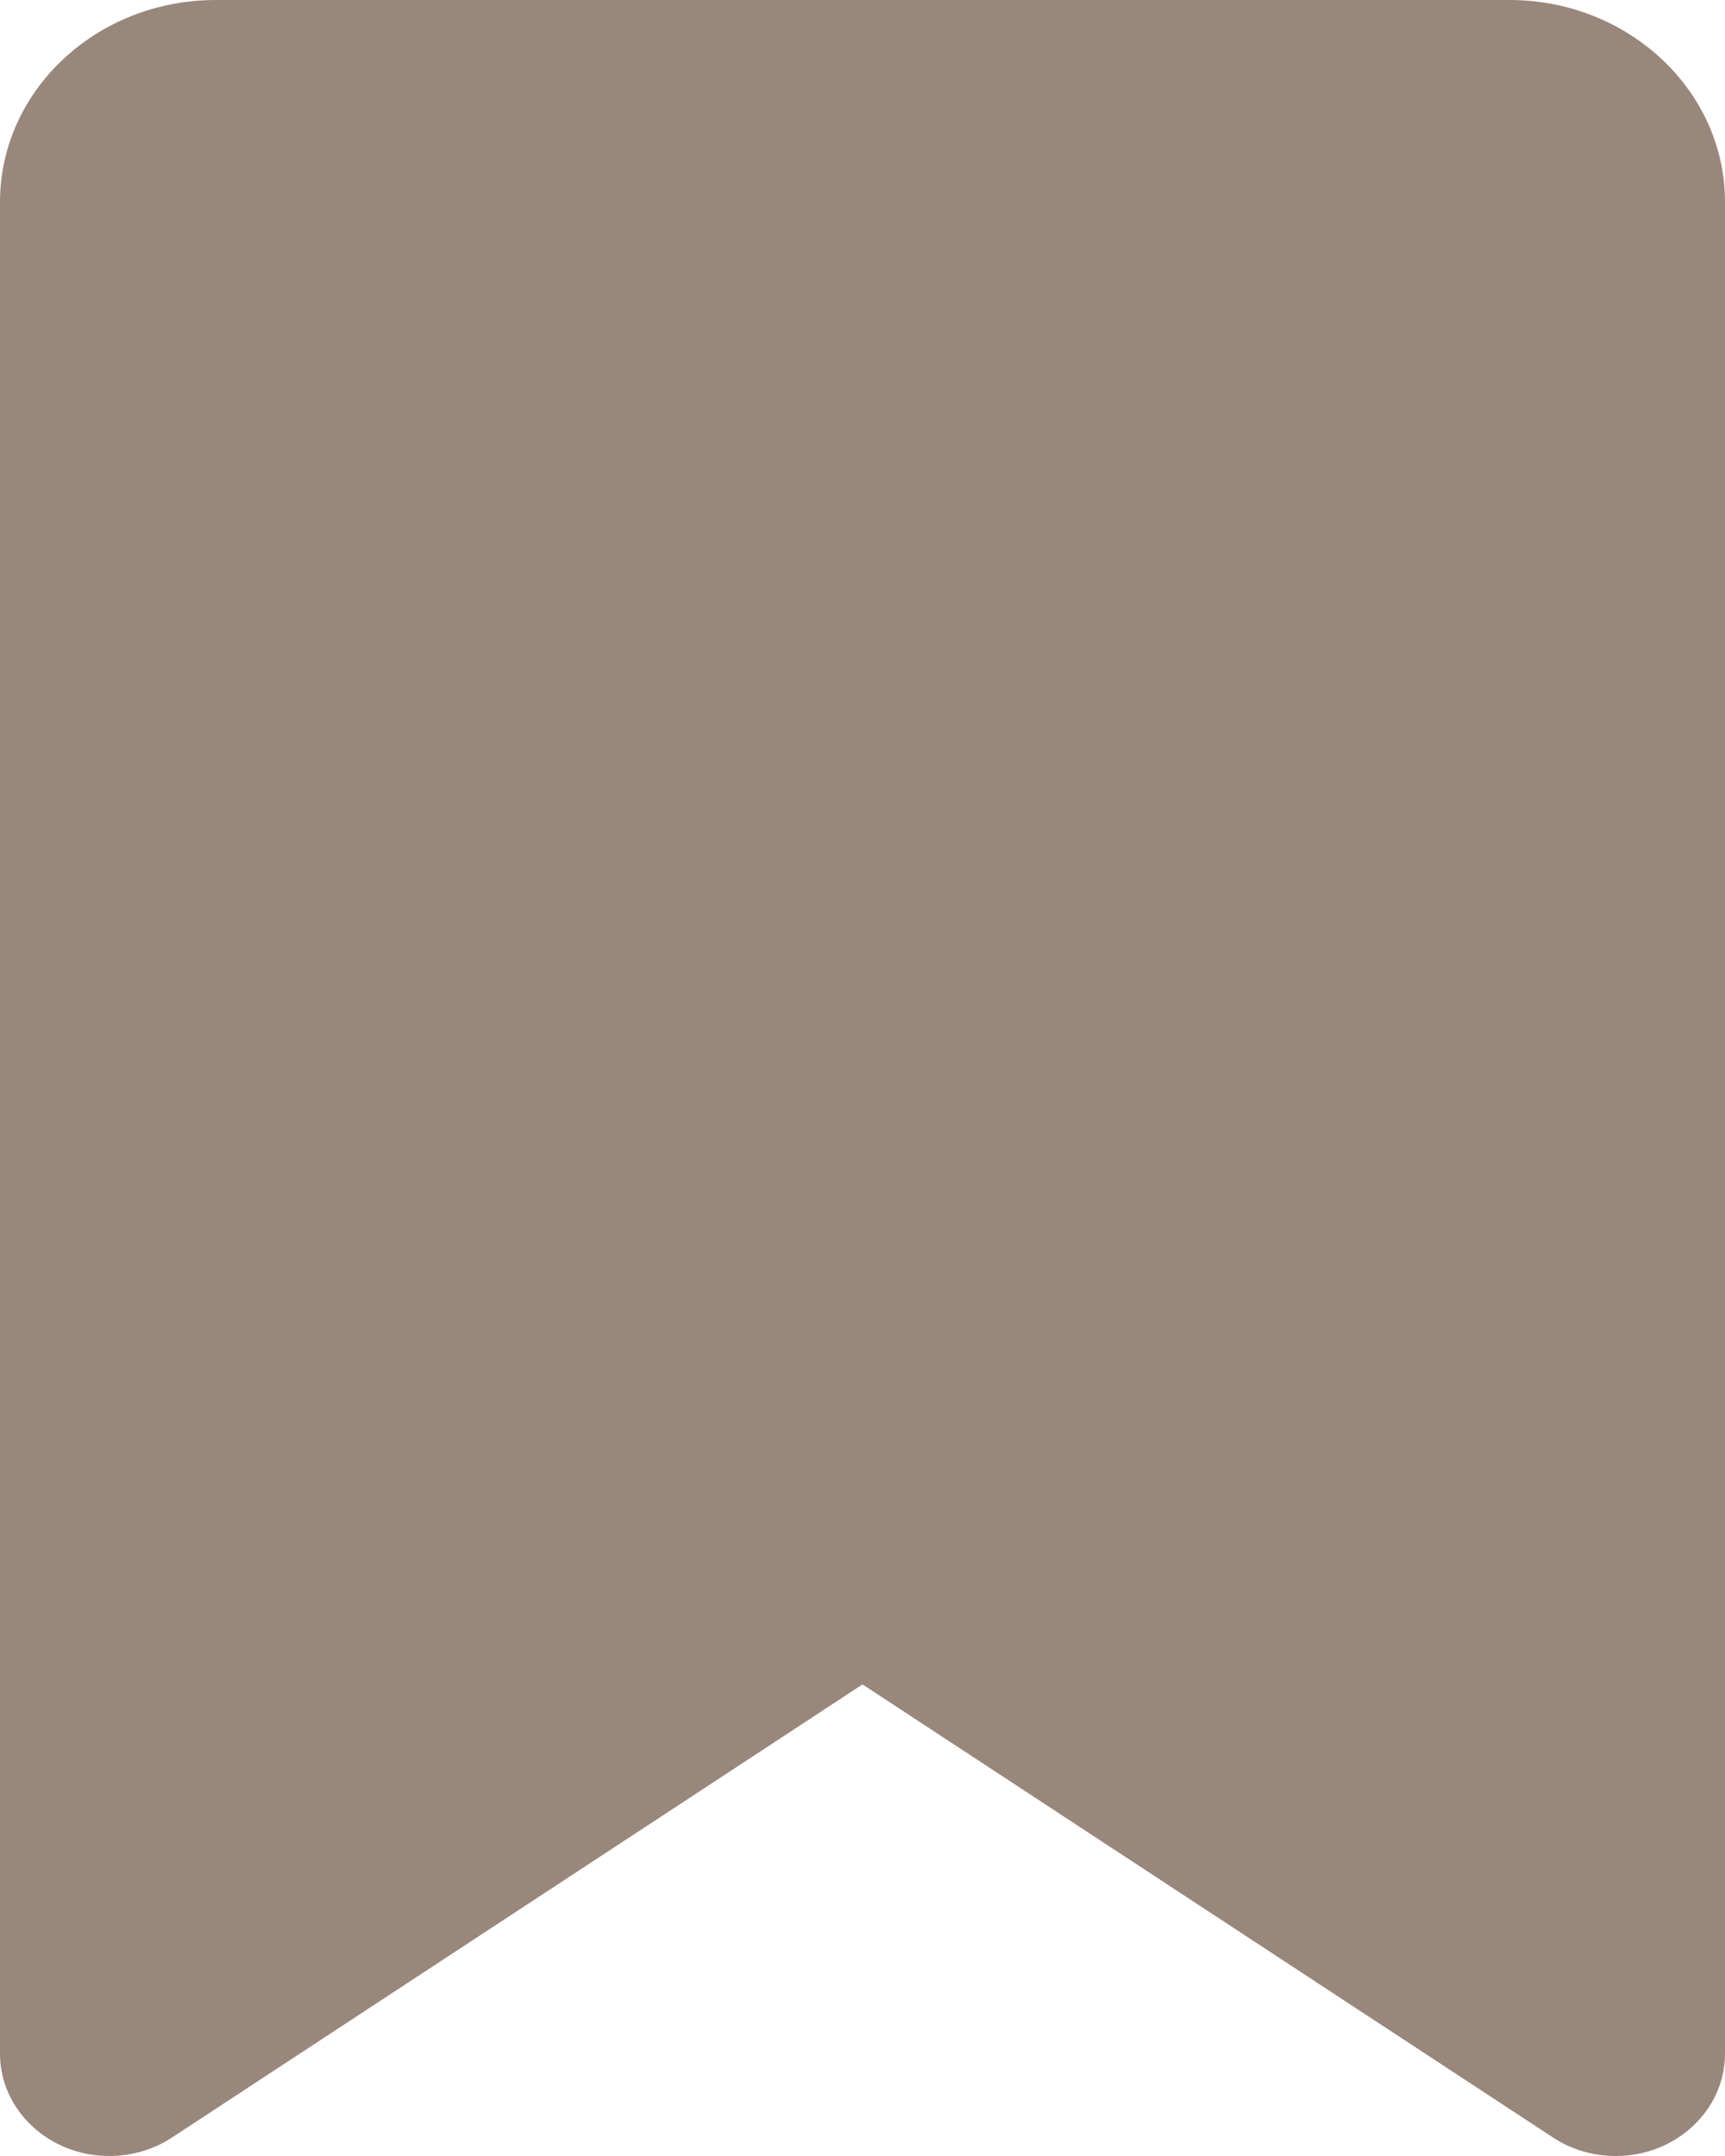 <svg width="12" height="15" viewBox="0 0 12 15" fill="none" xmlns="http://www.w3.org/2000/svg">
<g clip-path="url(#clip0_902_500)">
<path d="M0 1.406V14.288C0 14.681 0.341 15 0.759 15C0.916 15 1.069 14.956 1.197 14.871L6 11.719L10.803 14.871C10.931 14.956 11.084 15 11.241 15C11.659 15 12 14.681 12 14.288V1.406C12 0.63 11.328 0 10.5 0H1.5C0.672 0 0 0.63 0 1.406Z" fill="#99877C"/>
</g>
<defs>
<clipPath id="clip0_902_500">
<rect width="12" height="15" fill="white"/>
</clipPath>
</defs>
</svg>

